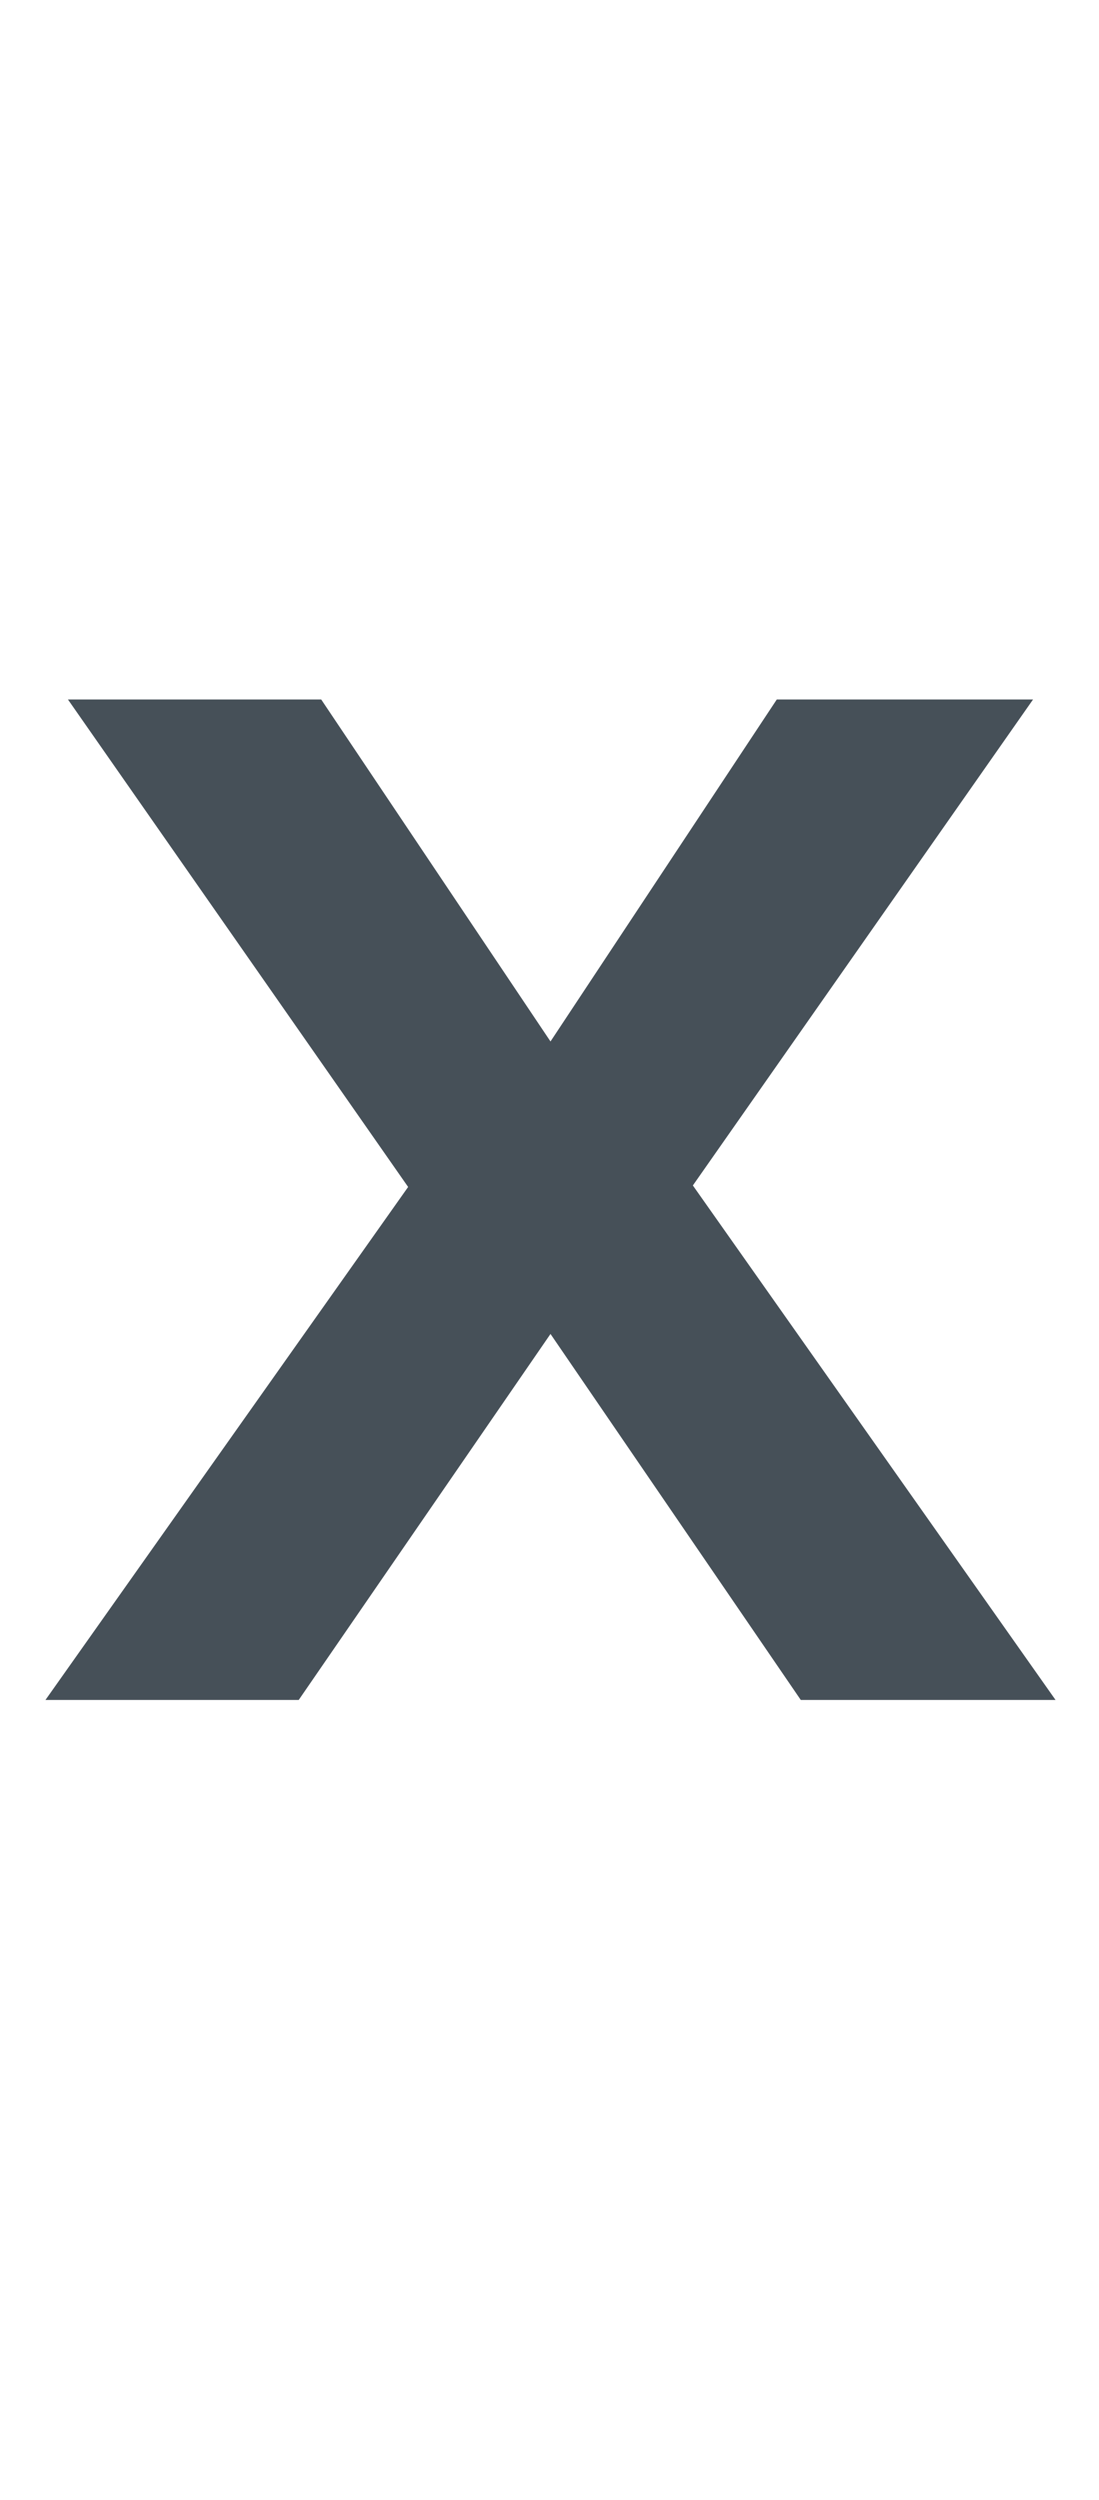 <?xml version="1.0" encoding="UTF-8" standalone="no"?>
<svg xmlns="http://www.w3.org/2000/svg" fill="none" height="50" viewBox="0 0 22 50" width="22">
  
  <path d="M21.13 34H16.03L11.02 26.68L5.98 34H0.91L8.17 23.74L1.36 13.99H6.43L11.02 20.83L15.55 13.99H20.68L13.87 23.71L21.13 34Z" fill="#465058"/>
  
</svg>
